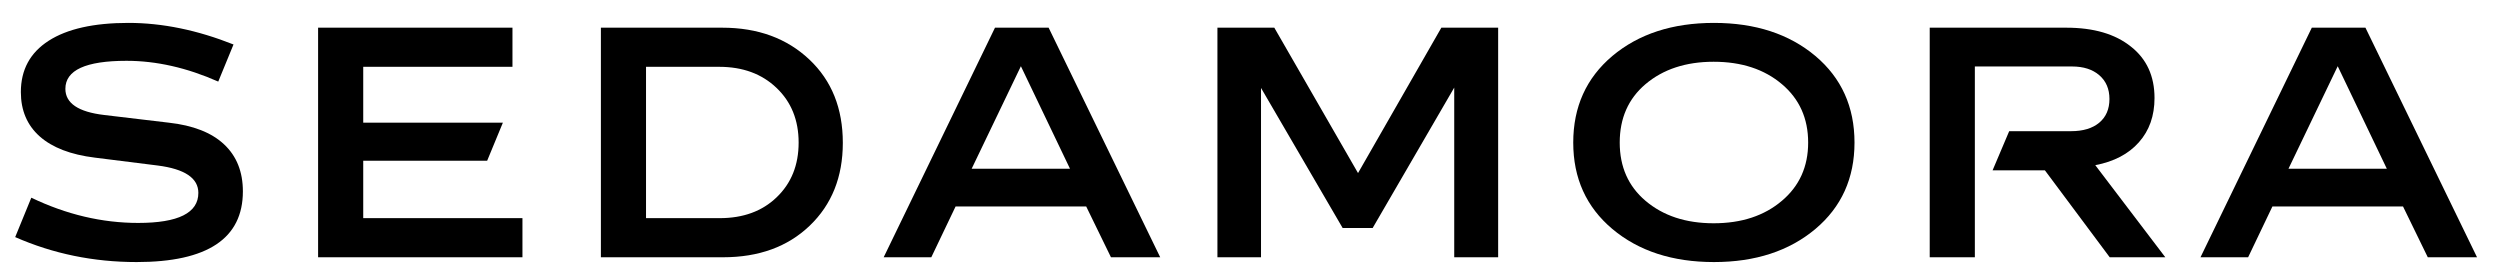 <svg version="1.0" preserveAspectRatio="xMidYMid meet" height="86" viewBox="0 0 579 64.5" zoomAndPan="magnify" width="772" xmlns:xlink="http://www.w3.org/1999/xlink" xmlns="http://www.w3.org/2000/svg"><defs><g></g></defs><g fill-opacity="1" fill="#000000"><g transform="translate(-3.264, 59.584)"><g><path d="M 57.344 -49.281 L 53.812 -40.688 C 46.562 -43.895 39.477 -45.5 32.562 -45.5 C 23.125 -45.5 18.406 -43.336 18.406 -39.016 C 18.406 -35.68 21.398 -33.66 27.391 -32.953 L 42.359 -31.172 C 47.992 -30.547 52.258 -28.875 55.156 -26.156 C 58.062 -23.438 59.516 -19.805 59.516 -15.266 C 59.516 -4.348 51.312 1.109 34.906 1.109 C 24.926 1.109 15.551 -0.816 6.781 -4.672 L 10.516 -13.797 C 18.648 -9.898 26.898 -7.953 35.266 -7.953 C 44.555 -7.953 49.203 -10.27 49.203 -14.906 C 49.203 -18.332 46.066 -20.445 39.797 -21.25 L 25.219 -23.078 C 19.645 -23.766 15.395 -25.398 12.469 -27.984 C 9.551 -30.578 8.094 -34.004 8.094 -38.266 C 8.094 -43.422 10.238 -47.379 14.531 -50.141 C 18.82 -52.898 24.984 -54.281 33.016 -54.281 C 40.859 -54.281 48.969 -52.613 57.344 -49.281 Z M 57.344 -49.281"></path></g></g></g><g fill-opacity="1" fill="#000000"><g transform="translate(63.015, 59.584)"><g><path d="M 10.656 -53.172 L 55.672 -53.172 L 55.672 -44.109 L 21.109 -44.109 L 21.109 -31.172 L 53.453 -31.172 L 49.812 -22.359 L 21.109 -22.359 L 21.109 -9.062 L 57.984 -9.062 L 57.984 0 L 10.656 0 Z M 10.656 -53.172"></path></g></g></g><g fill-opacity="1" fill="#000000"><g transform="translate(128.51, 59.584)"><g><path d="M 10.656 -53.172 L 38.766 -53.172 C 47.016 -53.172 53.742 -50.707 58.953 -45.781 C 64.109 -40.914 66.688 -34.488 66.688 -26.5 C 66.688 -18.602 64.129 -12.207 59.016 -7.312 C 53.93 -2.438 47.238 0 38.938 0 L 10.656 0 Z M 21.109 -44.109 L 21.109 -9.062 L 38.188 -9.062 C 43.613 -9.062 48 -10.664 51.344 -13.875 C 54.75 -17.125 56.453 -21.352 56.453 -26.562 C 56.453 -31.75 54.75 -35.969 51.344 -39.219 C 47.945 -42.477 43.516 -44.109 38.047 -44.109 Z M 21.109 -44.109"></path></g></g></g><g fill-opacity="1" fill="#000000"><g transform="translate(201.955, 59.584)"><g><path d="M 13.734 0 L 2.703 0 L 28.484 -53.172 L 40.906 -53.172 L 66.75 0 L 55.344 0 L 49.609 -11.766 L 19.359 -11.766 Z M 34.484 -44.25 L 23.078 -20.5 L 45.859 -20.5 Z M 34.484 -44.25"></path></g></g></g><g fill-opacity="1" fill="#000000"><g transform="translate(271.3, 59.584)"><g><path d="M 10.656 -53.172 L 23.828 -53.172 L 43.219 -19.5 L 62.516 -53.172 L 75.672 -53.172 L 75.672 0 L 65.5 0 L 65.5 -39.297 L 46.609 -6.781 L 39.656 -6.781 L 20.75 -39.219 L 20.75 0 L 10.656 0 Z M 10.656 -53.172"></path></g></g></g><g fill-opacity="1" fill="#000000"><g transform="translate(357.581, 59.584)"><g><path d="M 15.828 -6.562 C 9.797 -11.645 6.781 -18.312 6.781 -26.562 C 6.781 -34.832 9.797 -41.516 15.828 -46.609 C 21.922 -51.723 29.77 -54.281 39.375 -54.281 C 48.945 -54.281 56.781 -51.723 62.875 -46.609 C 68.906 -41.516 71.922 -34.832 71.922 -26.562 C 71.922 -18.312 68.906 -11.645 62.875 -6.562 C 56.781 -1.445 48.945 1.109 39.375 1.109 C 29.77 1.109 21.922 -1.445 15.828 -6.562 Z M 39.297 -7.875 C 45.766 -7.875 51.039 -9.613 55.125 -13.094 C 59.164 -16.508 61.188 -21 61.188 -26.562 C 61.188 -32.156 59.164 -36.66 55.125 -40.078 C 51.039 -43.547 45.766 -45.281 39.297 -45.281 C 32.859 -45.281 27.594 -43.547 23.5 -40.078 C 19.531 -36.703 17.547 -32.195 17.547 -26.562 C 17.547 -20.957 19.531 -16.469 23.5 -13.094 C 27.594 -9.613 32.859 -7.875 39.297 -7.875 Z M 39.297 -7.875"></path></g></g></g><g fill-opacity="1" fill="#000000"><g transform="translate(436.267, 59.584)"><g><path d="M 10.656 -53.172 L 42.297 -53.172 C 48.641 -53.172 53.629 -51.707 57.266 -48.781 C 60.898 -45.926 62.719 -41.957 62.719 -36.875 C 62.719 -32.758 61.516 -29.348 59.109 -26.641 C 56.711 -23.93 53.344 -22.16 49 -21.328 L 65.219 0 L 52.344 0 L 37.328 -20.141 L 25.219 -20.141 L 29.062 -29.203 L 43.391 -29.203 C 46.172 -29.203 48.348 -29.859 49.922 -31.172 C 51.492 -32.492 52.281 -34.32 52.281 -36.656 C 52.281 -38.969 51.5 -40.801 49.938 -42.156 C 48.383 -43.508 46.273 -44.188 43.609 -44.188 L 21.109 -44.188 L 21.109 0 L 10.656 0 Z M 10.656 -53.172"></path></g></g></g><g fill-opacity="1" fill="#000000"><g transform="translate(506.931, 59.584)"><g><path d="M 13.734 0 L 2.703 0 L 28.484 -53.172 L 40.906 -53.172 L 66.75 0 L 55.344 0 L 49.609 -11.766 L 19.359 -11.766 Z M 34.484 -44.25 L 23.078 -20.5 L 45.859 -20.5 Z M 34.484 -44.25"></path></g></g></g></svg>